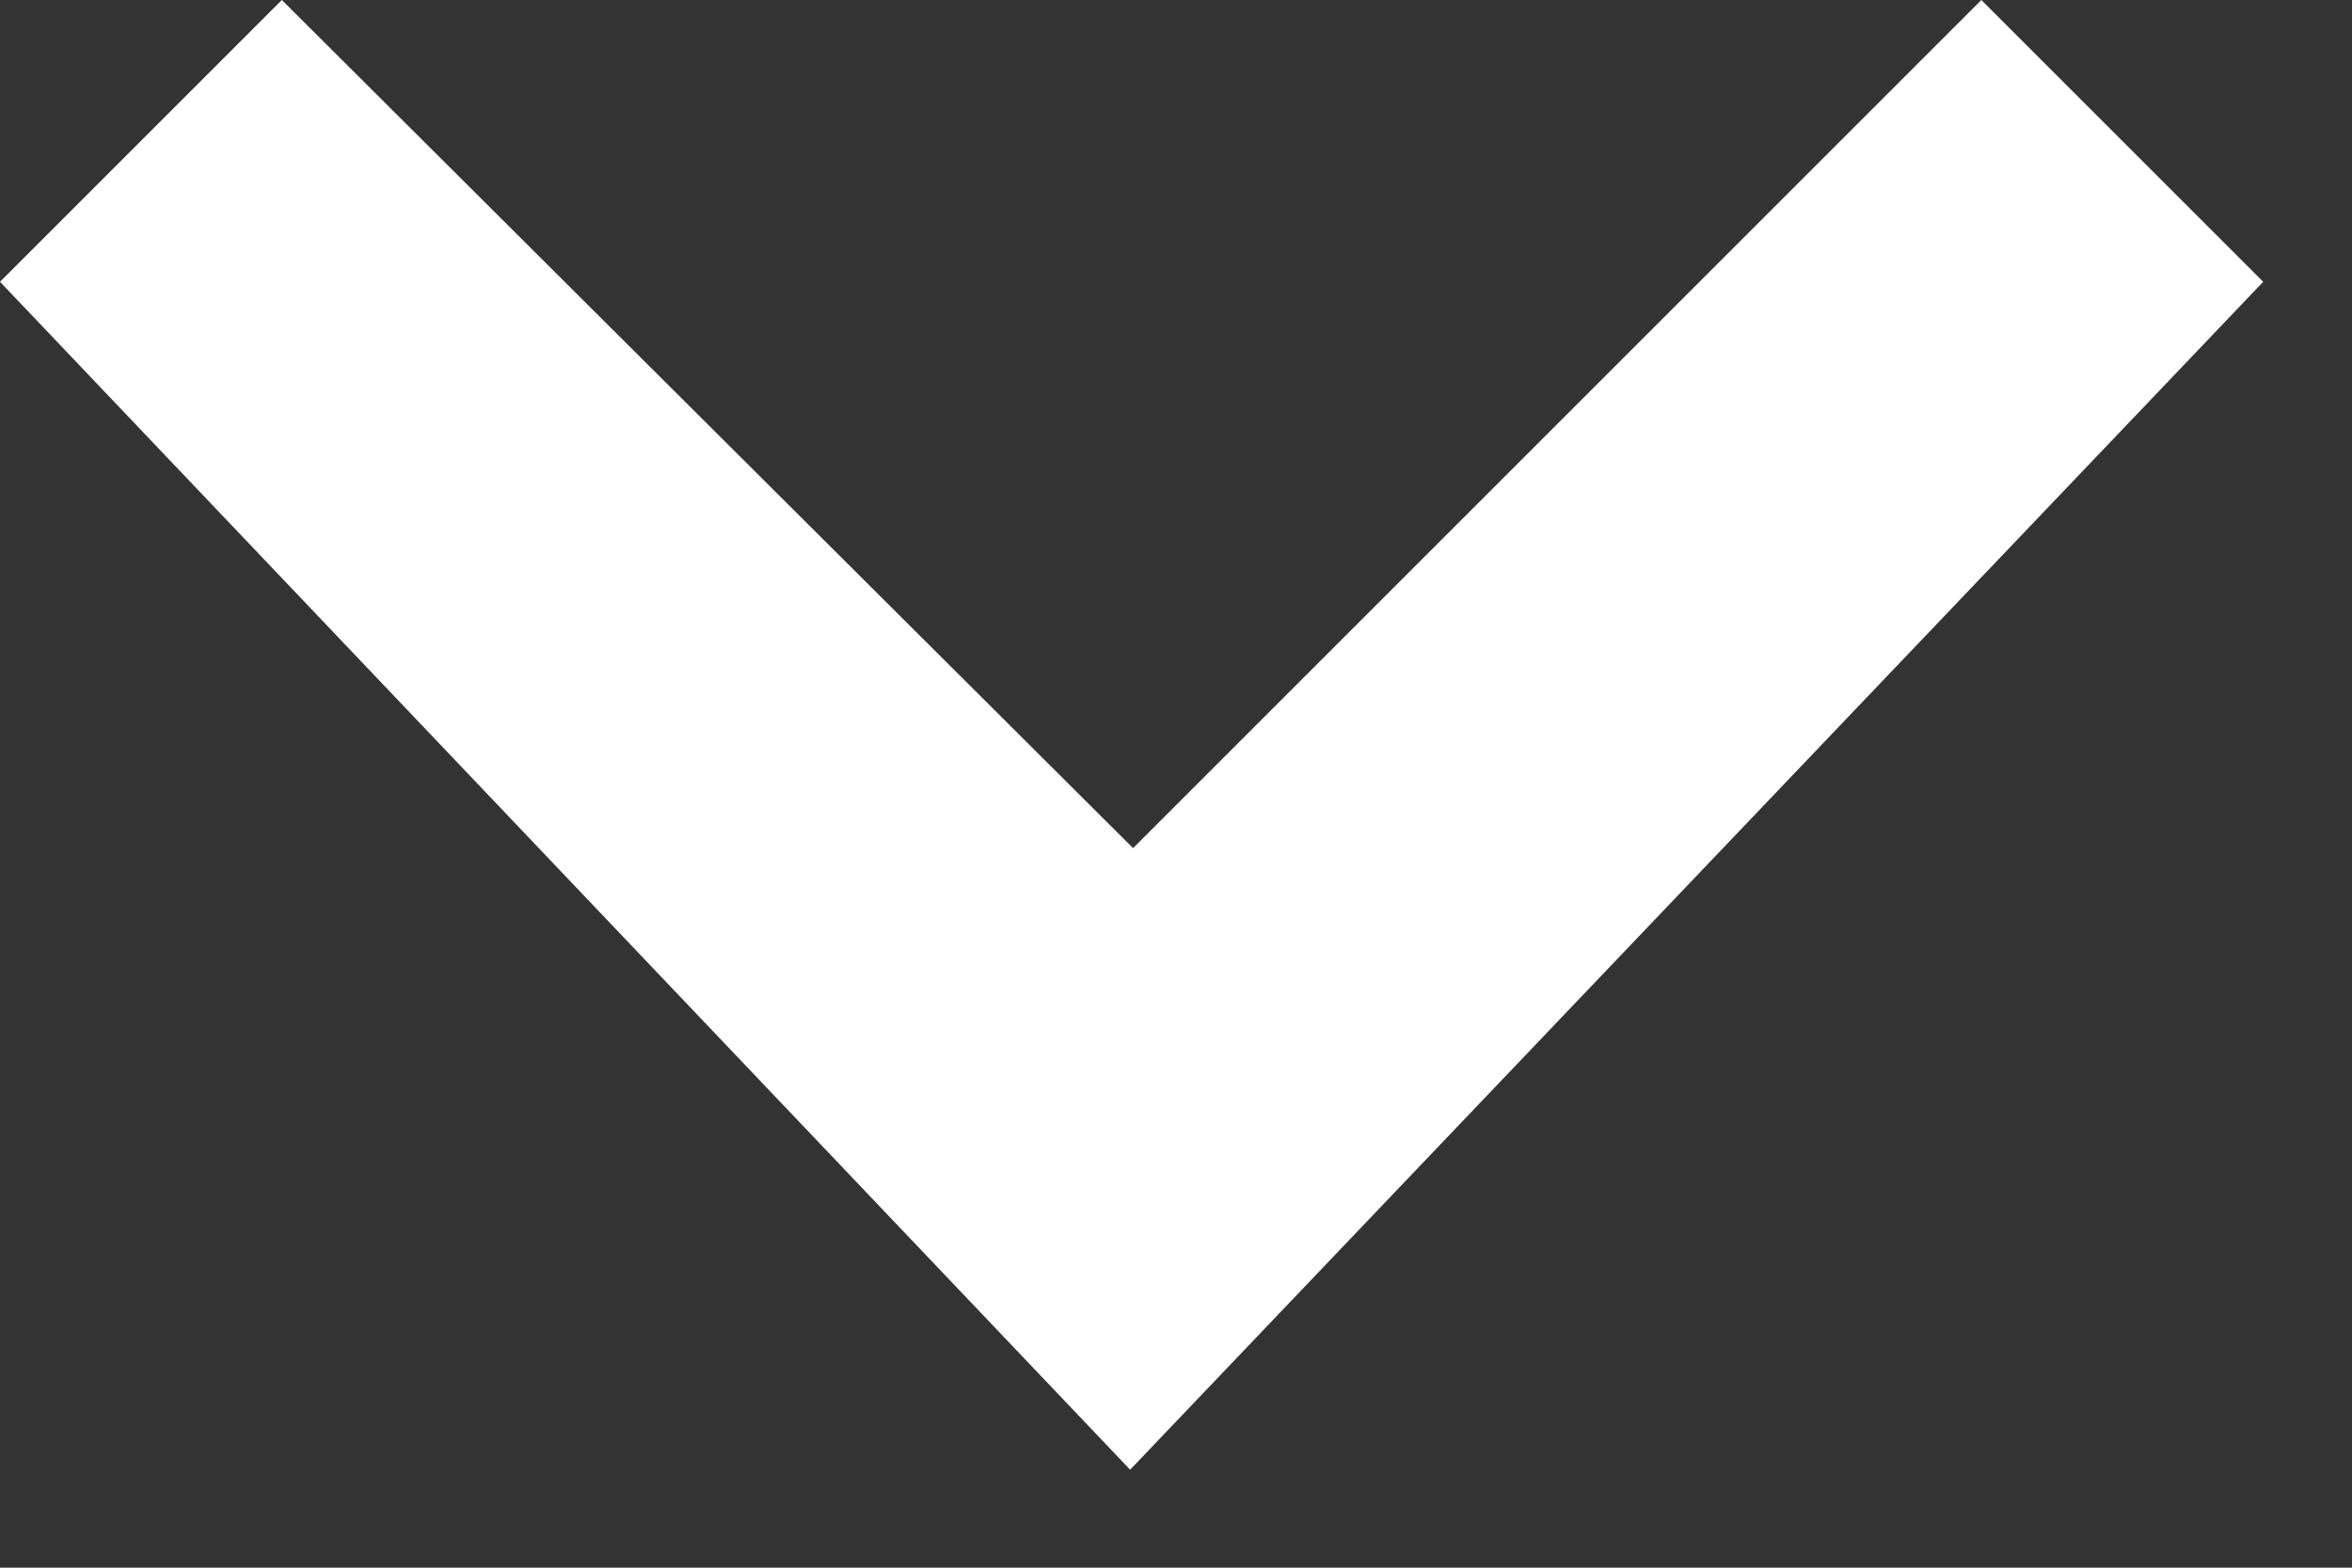 <svg width="12" height="8" viewBox="0 0 12 8" fill="none" xmlns="http://www.w3.org/2000/svg">
<rect x="0" y="0" width="12" height="8" fill="#333333" stroke="none"/>
<path d="M10.109 0L5.781 4.328L1.438 0L0 1.438L5.766 7.5L11.547 1.438L10.109 0Z" fill="white"/>
</svg>
